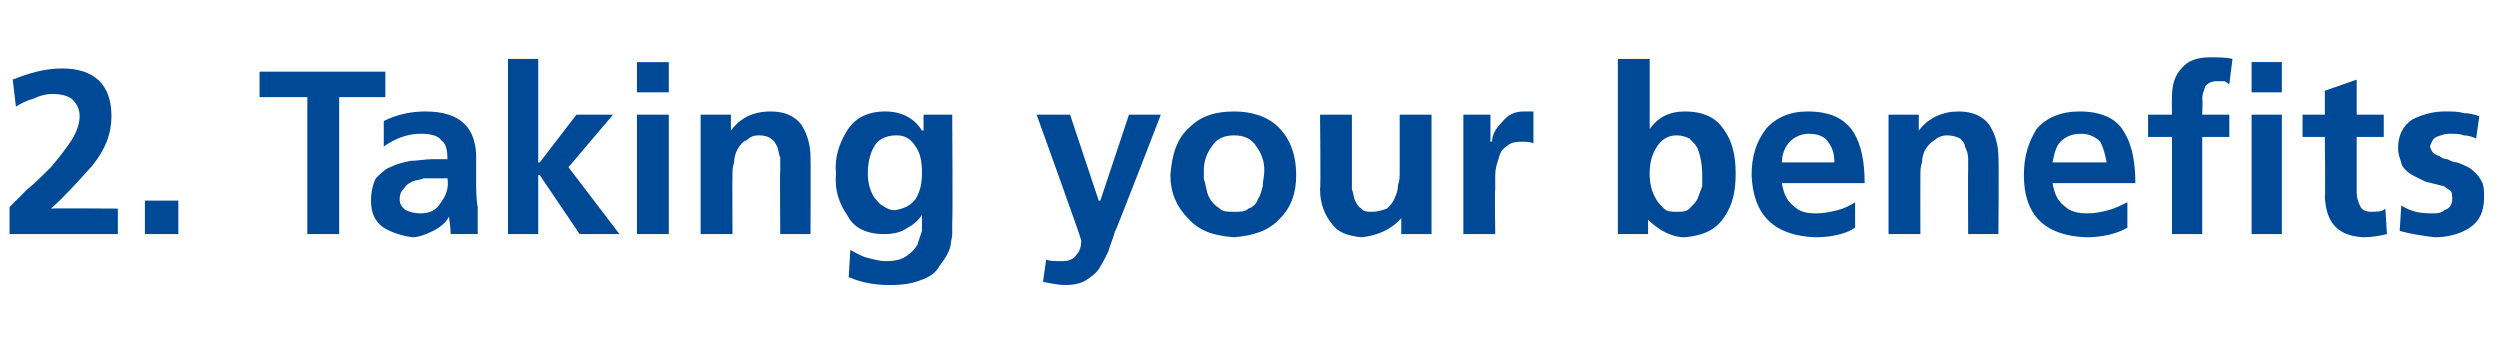 <?xml version="1.0" standalone="no"?><!DOCTYPE svg PUBLIC "-//W3C//DTD SVG 1.1//EN" "http://www.w3.org/Graphics/SVG/1.1/DTD/svg11.dtd"><svg xmlns="http://www.w3.org/2000/svg" version="1.1" width="157px" height="22.4px" viewBox="0 -3 157 22.4" style="top:-3px"><desc>2. Taking your benefits</desc><defs/><g id="Polygon307711"><path d="m.6 11.7c0 0 0-1.73 0-1.7c.3-.3.6-.6 1.1-1.1c.5-.4 1-.9 1.5-1.4c.5-.6.9-1.1 1.3-1.7c.3-.5.5-1 .5-1.5c0-.5-.2-.8-.5-1.1c-.3-.2-.7-.3-1.2-.3c-.4 0-.8.1-1.2.3c-.4.1-.8.3-1.1.5c0 0-.2-1.7-.2-1.7c1-.4 2-.7 3.1-.7c2 0 3.1 1 3.1 3c0 .5-.1 1.1-.3 1.6c-.2.5-.5 1-.9 1.5c-.9 1-1.7 1.9-2.6 2.7c.01-.03 4.2 0 4.2 0l0 1.6l-6.8 0zm8.5-2.1l2.1 0l0 2.1l-2.1 0l0-2.1zm10.2-6.5l-3 0l0-1.6l7.9 0l0 1.6l-2.9 0l0 8.6l-2 0l0-8.6zm4.8 1.5c.8-.4 1.7-.6 2.6-.6c2.2 0 3.3 1 3.2 3.2c0 0 0 .9 0 .9c0 .7 0 1.4.1 1.9c0 .6 0 1.1 0 1.7c0 0-1.7 0-1.7 0c0-.5-.1-.9-.1-1.1c0 0 0 0 0 0c-.2.4-.6.7-1 .9c-.4.2-.9.4-1.3.4c-.7-.1-1.3-.3-1.8-.6c-.6-.4-.8-1-.8-1.7c0-.5.1-1 .3-1.4c.3-.3.6-.6.9-.7c.4-.2.8-.3 1.3-.4c.4 0 .9-.1 1.3-.1c0 0 1 0 1 0c0-.6-.1-1-.4-1.2c-.2-.3-.7-.4-1.3-.4c-.8 0-1.6.3-2.3.8c0 0 0-1.6 0-1.6zm1.3 4.2c-.2.2-.3.4-.3.7c0 .3.1.5.4.7c.2.1.5.2.9.2c.6 0 1-.2 1.3-.7c.3-.4.5-.9.4-1.5c.04 0-.8 0-.8 0c0 0-.34 0-.3 0c-.2 0-.3 0-.4 0c-.2.1-.5.1-.7.2c-.2.1-.4.2-.5.4c0 0 0 0 0 0zm6.5-8.1l1.9 0l0 6.5l.1 0l2.3-3l2.3 0l-2.8 3.3l3.2 4.2l-2.5 0l-2.5-3.7l-.1 0l0 3.7l-1.9 0l0-11zm8.1 3.5l2 0l0 7.5l-2 0l0-7.5zm0-3.3l2 0l0 1.9l-2 0l0-1.9zm4 3.3l1.9 0l0 1c0 0 0-.02 0 0c.6-.8 1.4-1.2 2.5-1.2c.9 0 1.5.3 1.9.8c.4.6.6 1.3.6 2.1c.02.03 0 4.8 0 4.8l-1.9 0c0 0-.03-4.04 0-4c0-.3 0-.5 0-.8c-.1-.2-.1-.5-.2-.7c-.1-.2-.2-.4-.4-.5c-.1-.1-.4-.2-.7-.2c-.4 0-.6.1-.8.3c-.3.1-.4.3-.6.6c-.1.2-.2.5-.2.8c-.1.3-.1.5-.1.8c-.02 0 0 3.7 0 3.7l-2 0l0-7.5zm11.4 5.7c.3.2.5.3.8.3c.6-.1 1-.3 1.3-.7c.3-.5.4-1 .4-1.7c0-.6-.1-1.2-.4-1.6c-.3-.5-.7-.7-1.2-.7c-.7 0-1.2.3-1.4.7c-.3.5-.4 1.1-.4 1.7c0 .5.1 1 .4 1.5c.2.2.3.4.5.5c0 0 0 0 0 0zm4.4-5.7c0 0 .04 6.75 0 6.7c0 .3 0 .5 0 .8c0 .2-.1.5-.1.7c-.1.5-.4.9-.7 1.3c-.2.4-.6.7-1.2.9c-.5.2-1.1.3-1.9.3c-.8 0-1.7-.1-2.6-.5c0 0 .1-1.7.1-1.7c.4.2.7.4 1.1.5c.4.1.8.2 1.1.2c.6 0 1-.1 1.3-.3c.3-.2.5-.4.7-.7c.1-.3.2-.6.3-.9c0-.4 0-.7 0-1c0 0 0 0 0 0c-.2.3-.5.6-.9.8c-.4.3-.9.4-1.5.4c-1.1 0-1.9-.4-2.3-1.2c-.5-.7-.8-1.6-.7-2.6c-.1-1 .2-1.9.7-2.7c.5-.8 1.3-1.2 2.4-1.2c1 0 1.8.4 2.3 1.2c.05-.02.1 0 .1 0l0-1l1.8 0zm9.2 5.4l.1 0l1.8-5.4l2 0c0 0-2.86 7.42-2.9 7.4c-.1.4-.3.8-.4 1.2c-.2.4-.4.8-.6 1.1c-.2.3-.5.5-.8.7c-.3.2-.8.3-1.3.3c-.4 0-.9-.1-1.4-.2c0 0 .2-1.4.2-1.4c.2.1.5.1 1 .1c.4 0 .7-.1.9-.4c.2-.2.3-.5.3-.9c.04-.04-2.8-7.9-2.8-7.9l2.1 0l1.8 5.4zm5.6 1.1c-.7-.7-1.1-1.6-1.1-2.7c.1-1.3.4-2.3 1.2-3c.7-.7 1.6-1 2.8-1c1.1 0 2.1.3 2.8 1c.7.7 1.1 1.7 1.1 3c0 1.1-.3 2-1 2.7c-.7.8-1.7 1.1-2.9 1.2c-1.3-.1-2.2-.4-2.9-1.2c0 0 0 0 0 0zm1.5-4.5c-.3.4-.5.9-.5 1.5c0 .2 0 .3 0 .5c0 .1.1.3.1.4c.1.4.1.6.3.9c.1.2.3.4.6.6c.2.2.5.2.9.2c.4 0 .7 0 .9-.2c.3-.1.5-.3.6-.6c.2-.3.2-.5.3-.8c0-.3.1-.7.1-1c0-.6-.2-1.1-.5-1.5c-.3-.5-.8-.7-1.4-.7c-.6 0-1.1.2-1.4.7c0 0 0 0 0 0zm13.8 5.5l-1.9 0l0-1c0 0-.03-.05 0 0c-.6.7-1.5 1.1-2.5 1.2c-.9-.1-1.5-.3-1.9-.9c-.4-.5-.7-1.2-.7-2.1c.05 0 0-4.7 0-4.7l2 0c0 0 0 3.97 0 4c0 .1 0 .2 0 .3c0 .1 0 .2 0 .4c.1.2.1.5.2.7c.1.2.2.4.4.5c.1.2.4.2.7.2c.3 0 .6-.1.9-.2c.2-.2.4-.4.5-.7c.1-.2.2-.5.2-.8c.1-.3.1-.5.1-.8c0 .04 0-3.6 0-3.6l2 0l0 7.5zm2-7.5l1.7 0l0 1.7c0 0 .08-.03.1 0c0-.4.2-.8.6-1.2c.4-.5.8-.7 1.4-.7c.2 0 .4 0 .6 0c0 0 0 2 0 2c-.2-.1-.5-.1-.8-.1c-.4 0-.7.1-.9.3c-.3.2-.4.4-.5.8c-.1.3-.2.6-.2 1c0 .3 0 .6 0 .9c-.04.02 0 2.8 0 2.8l-2 0l0-7.5zm12.1 2.1c-.3.5-.4 1-.4 1.6c0 .6.1 1.1.4 1.6c.1.2.3.4.5.6c.2.2.5.2.8.2c.3 0 .6 0 .8-.2c.2-.2.4-.4.5-.6c.1-.3.2-.5.3-.8c0-.3 0-.6 0-.8c0-.5-.1-1.1-.3-1.6c-.1-.2-.3-.4-.5-.6c-.2-.1-.5-.2-.8-.2c-.6 0-1 .3-1.3.8c0 0 0 0 0 0zm-2.4-5.6l2 0l0 4.4c0 0-.01.02 0 0c.5-.7 1.2-1.1 2.2-1.1c1.2 0 2 .4 2.5 1.2c.5.7.7 1.6.7 2.7c0 1.1-.2 2-.7 2.7c-.5.8-1.3 1.2-2.5 1.3c-.4 0-.8-.1-1.2-.3c-.4-.2-.8-.5-1.1-.8c.03-.04 0 0 0 0l0 .9l-1.9 0l0-11zm13.6 6.5c0-.5-.1-.9-.4-1.3c-.2-.3-.6-.5-1.2-.5c-.5 0-.9.2-1.2.5c-.3.3-.5.8-.5 1.3c0 0 3.3 0 3.3 0zm1.3 4.1c-.6.4-1.5.6-2.5.6c-2.6-.1-3.9-1.4-4-3.9c0-1.2.3-2.1.9-2.9c.6-.7 1.5-1.1 2.6-1.1c1.4 0 2.3.4 2.9 1.3c.5.8.7 1.9.7 3.2c0 0-5.2 0-5.2 0c.1.6.3 1.1.7 1.4c.4.4.8.5 1.5.5c.4 0 .9-.1 1.3-.2c.4-.1.8-.3 1.1-.5c0 0 0 1.6 0 1.6zm2.1-7.1l1.9 0l0 1c0 0 .02-.02 0 0c.6-.8 1.5-1.2 2.5-1.2c.9 0 1.5.3 1.9.8c.4.6.6 1.3.6 2.1c.04.03 0 4.8 0 4.8l-1.9 0c0 0-.02-4.04 0-4c0-.3 0-.5 0-.8c0-.2-.1-.5-.2-.7c0-.2-.2-.4-.3-.5c-.2-.1-.5-.2-.8-.2c-.3 0-.6.1-.8.3c-.2.1-.4.3-.6.6c-.1.2-.2.5-.2.8c-.1.3-.1.5-.1.8c-.01 0 0 3.7 0 3.7l-2 0l0-7.5zm13.7 3c-.1-.5-.2-.9-.4-1.3c-.3-.3-.7-.5-1.2-.5c-.6 0-1 .2-1.3.5c-.3.3-.4.8-.5 1.3c0 0 3.4 0 3.4 0zm1.3 4.1c-.7.4-1.6.6-2.6.6c-2.6-.1-3.9-1.4-3.9-3.9c0-1.2.3-2.1.8-2.9c.6-.7 1.5-1.1 2.7-1.1c1.3 0 2.3.4 2.8 1.3c.5.8.7 1.9.7 3.2c0 0-5.2 0-5.2 0c.1.6.3 1.1.7 1.4c.4.4.9.5 1.5.5c.5 0 .9-.1 1.3-.2c.4-.1.8-.3 1.2-.5c0 0 0 1.6 0 1.6zm2.8-5.7l-1.5 0l0-1.4l1.5 0c0 0-.02-1.09 0-1.1c0-.8.2-1.4.6-1.8c.4-.5 1-.7 1.8-.7c.5 0 1 0 1.4.1c0 0-.2 1.6-.2 1.6c0 0-.1-.1-.3-.2c-.1 0-.3 0-.5 0c-.3 0-.5.1-.7.3c-.1.3-.2.5-.2.8c.04.03 0 1 0 1l1.7 0l0 1.4l-1.7 0l0 6.1l-1.9 0l0-6.1zm5-1.4l1.9 0l0 7.5l-1.9 0l0-7.5zm0-3.3l1.9 0l0 1.9l-1.9 0l0-1.9zm4.6 4.7l-1.4 0l0-1.4l1.4 0l0-1.5l2-.7l0 2.2l1.7 0l0 1.4l-1.7 0c0 0 0 3.49 0 3.5c0 .3.1.6.2.8c.1.3.4.4.7.4c.4 0 .7 0 .9-.2c0 0 .1 1.6.1 1.6c-.4.1-.9.2-1.5.2c-1.6-.1-2.3-.9-2.4-2.5c.04.01 0-3.8 0-3.8zm9.5.1c-.2-.1-.5-.2-.8-.2c-.2-.1-.5-.1-.9-.1c-.3 0-.5.1-.8.2c-.2.1-.3.3-.4.6c.1.3.2.5.6.6c.1.1.3.2.5.2c.2.1.4.2.6.2c.3.1.5.2.7.3c.2.1.4.3.5.4c.2.2.3.4.4.6c.1.3.1.5.1.9c0 .9-.3 1.5-.9 1.9c-.6.4-1.4.6-2.2.6c-.8-.1-1.5-.2-2.2-.4c0 0 .1-1.6.1-1.6c.6.4 1.2.5 1.9.5c.3 0 .6 0 .8-.2c.3-.1.5-.3.5-.7c0-.2 0-.4-.1-.5c-.1-.1-.3-.2-.4-.3c-.4-.1-.8-.2-1.2-.3c-.2-.1-.4-.2-.6-.3c-.2-.1-.4-.2-.6-.4c-.1-.1-.3-.3-.3-.5c-.1-.3-.2-.5-.2-.9c0-.8.3-1.4.9-1.8c.6-.3 1.3-.5 2-.5c.5 0 .9 0 1.2.1c.4 0 .7.1 1 .2c0 0-.2 1.4-.2 1.4z" stroke="none" fill="#004996"/></g></svg>